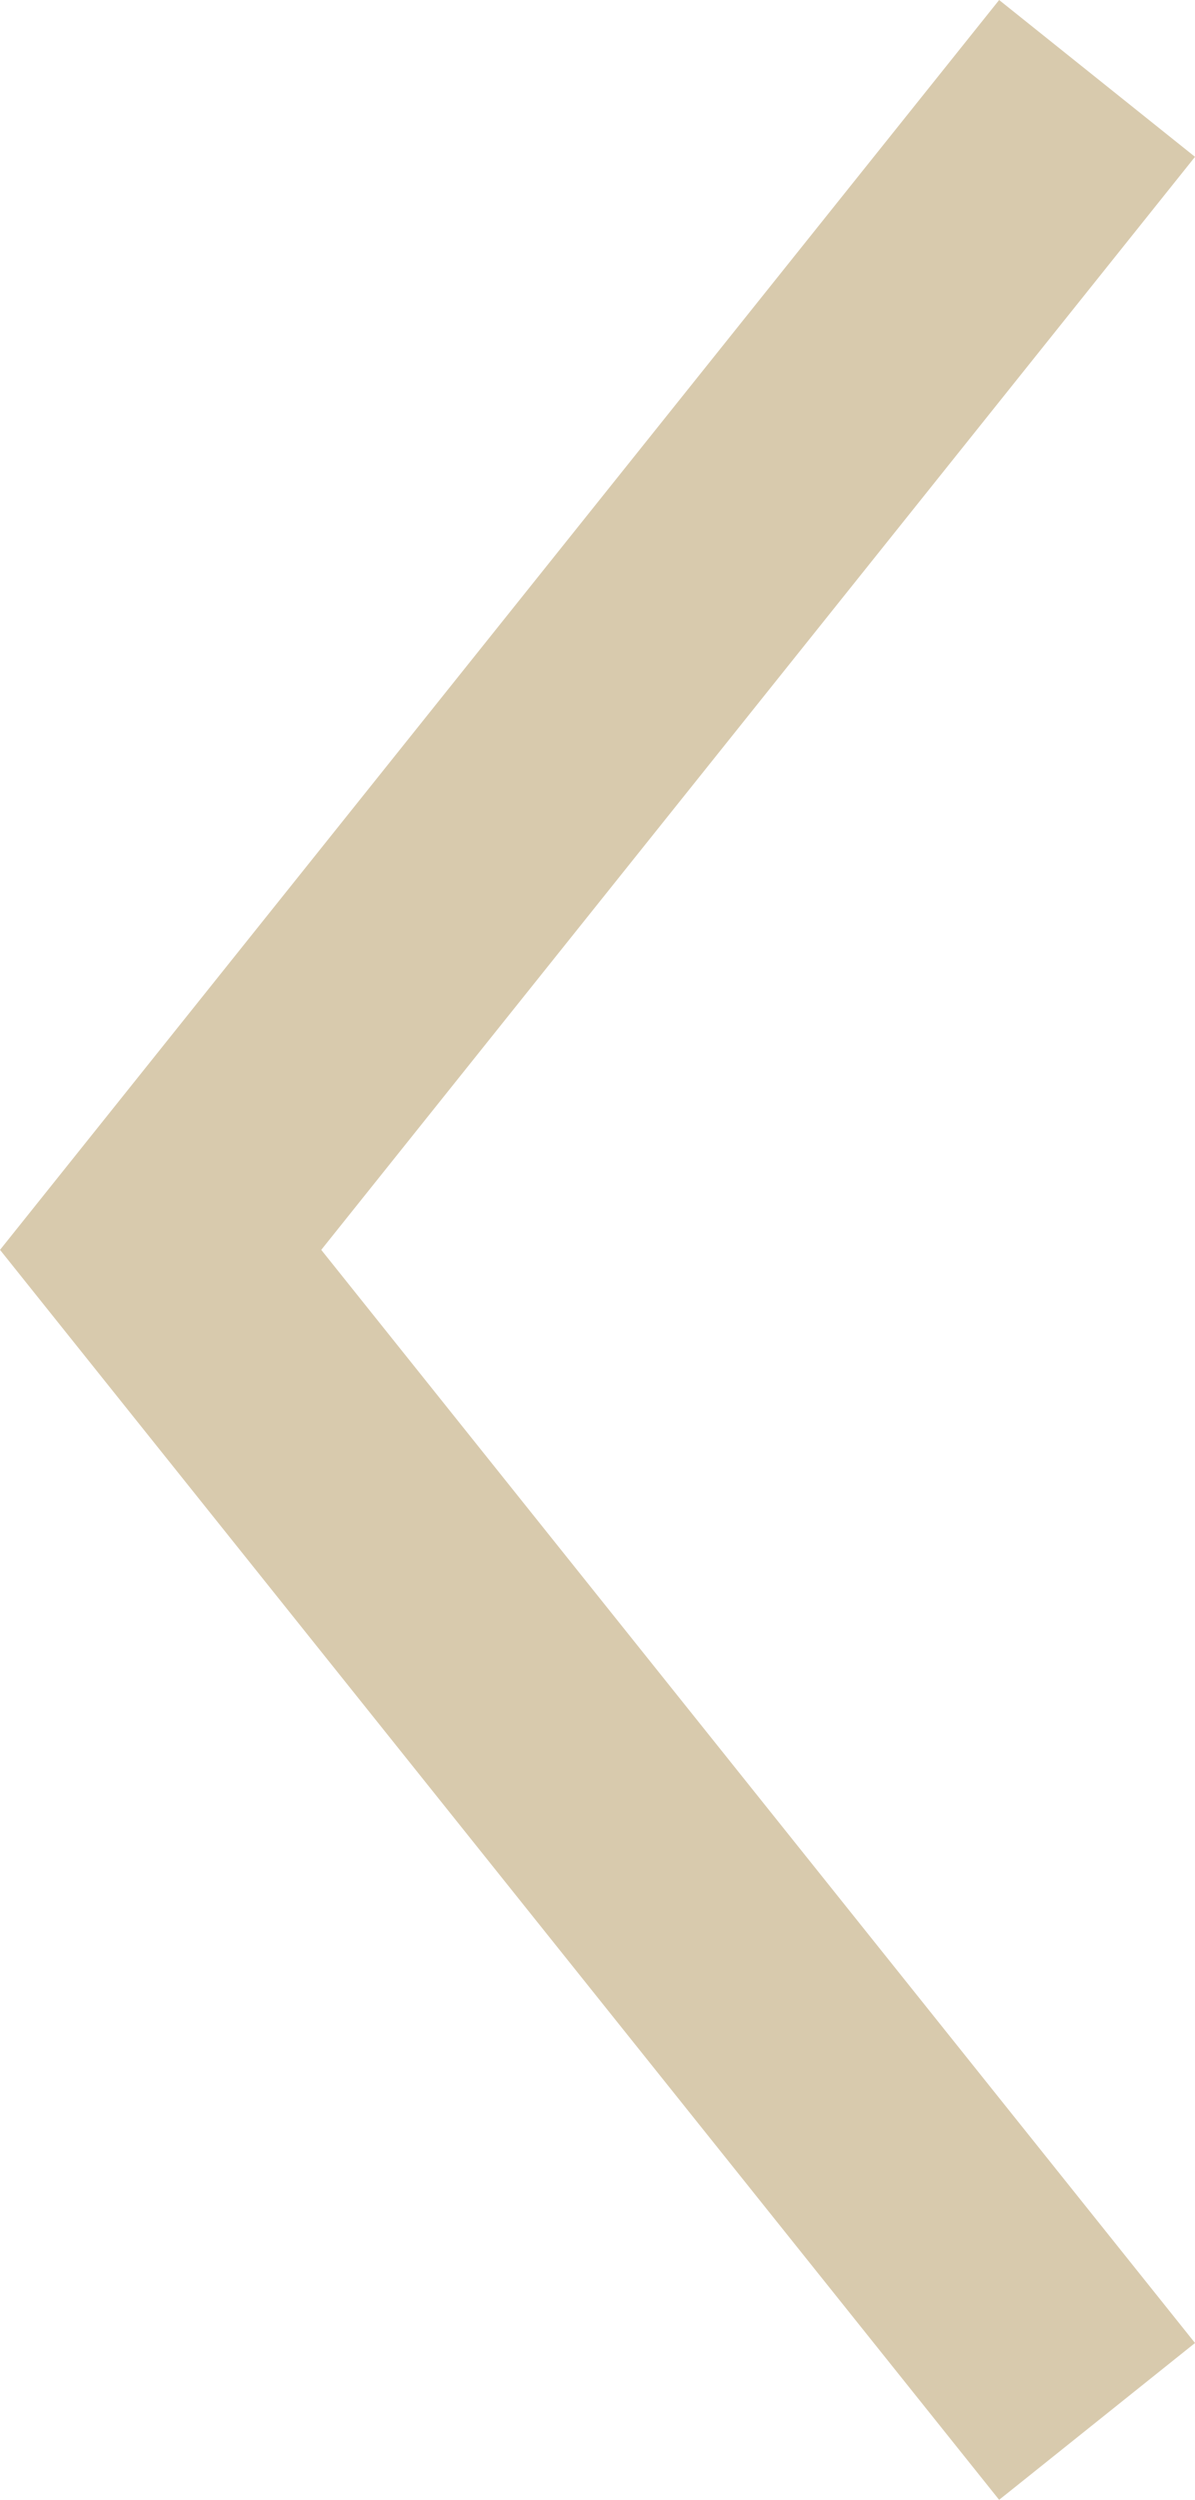<?xml version="1.0" encoding="utf-8"?>
<svg xmlns="http://www.w3.org/2000/svg" fill="none" height="100%" overflow="visible" preserveAspectRatio="none" style="display: block;" viewBox="0 0 11.91 24.895" width="100%">
<path d="M10.934 0.781L1.601 12.447L10.934 24.114" id="Vector 10" stroke="#D8CAAD" stroke-width="2.5"/>
</svg>